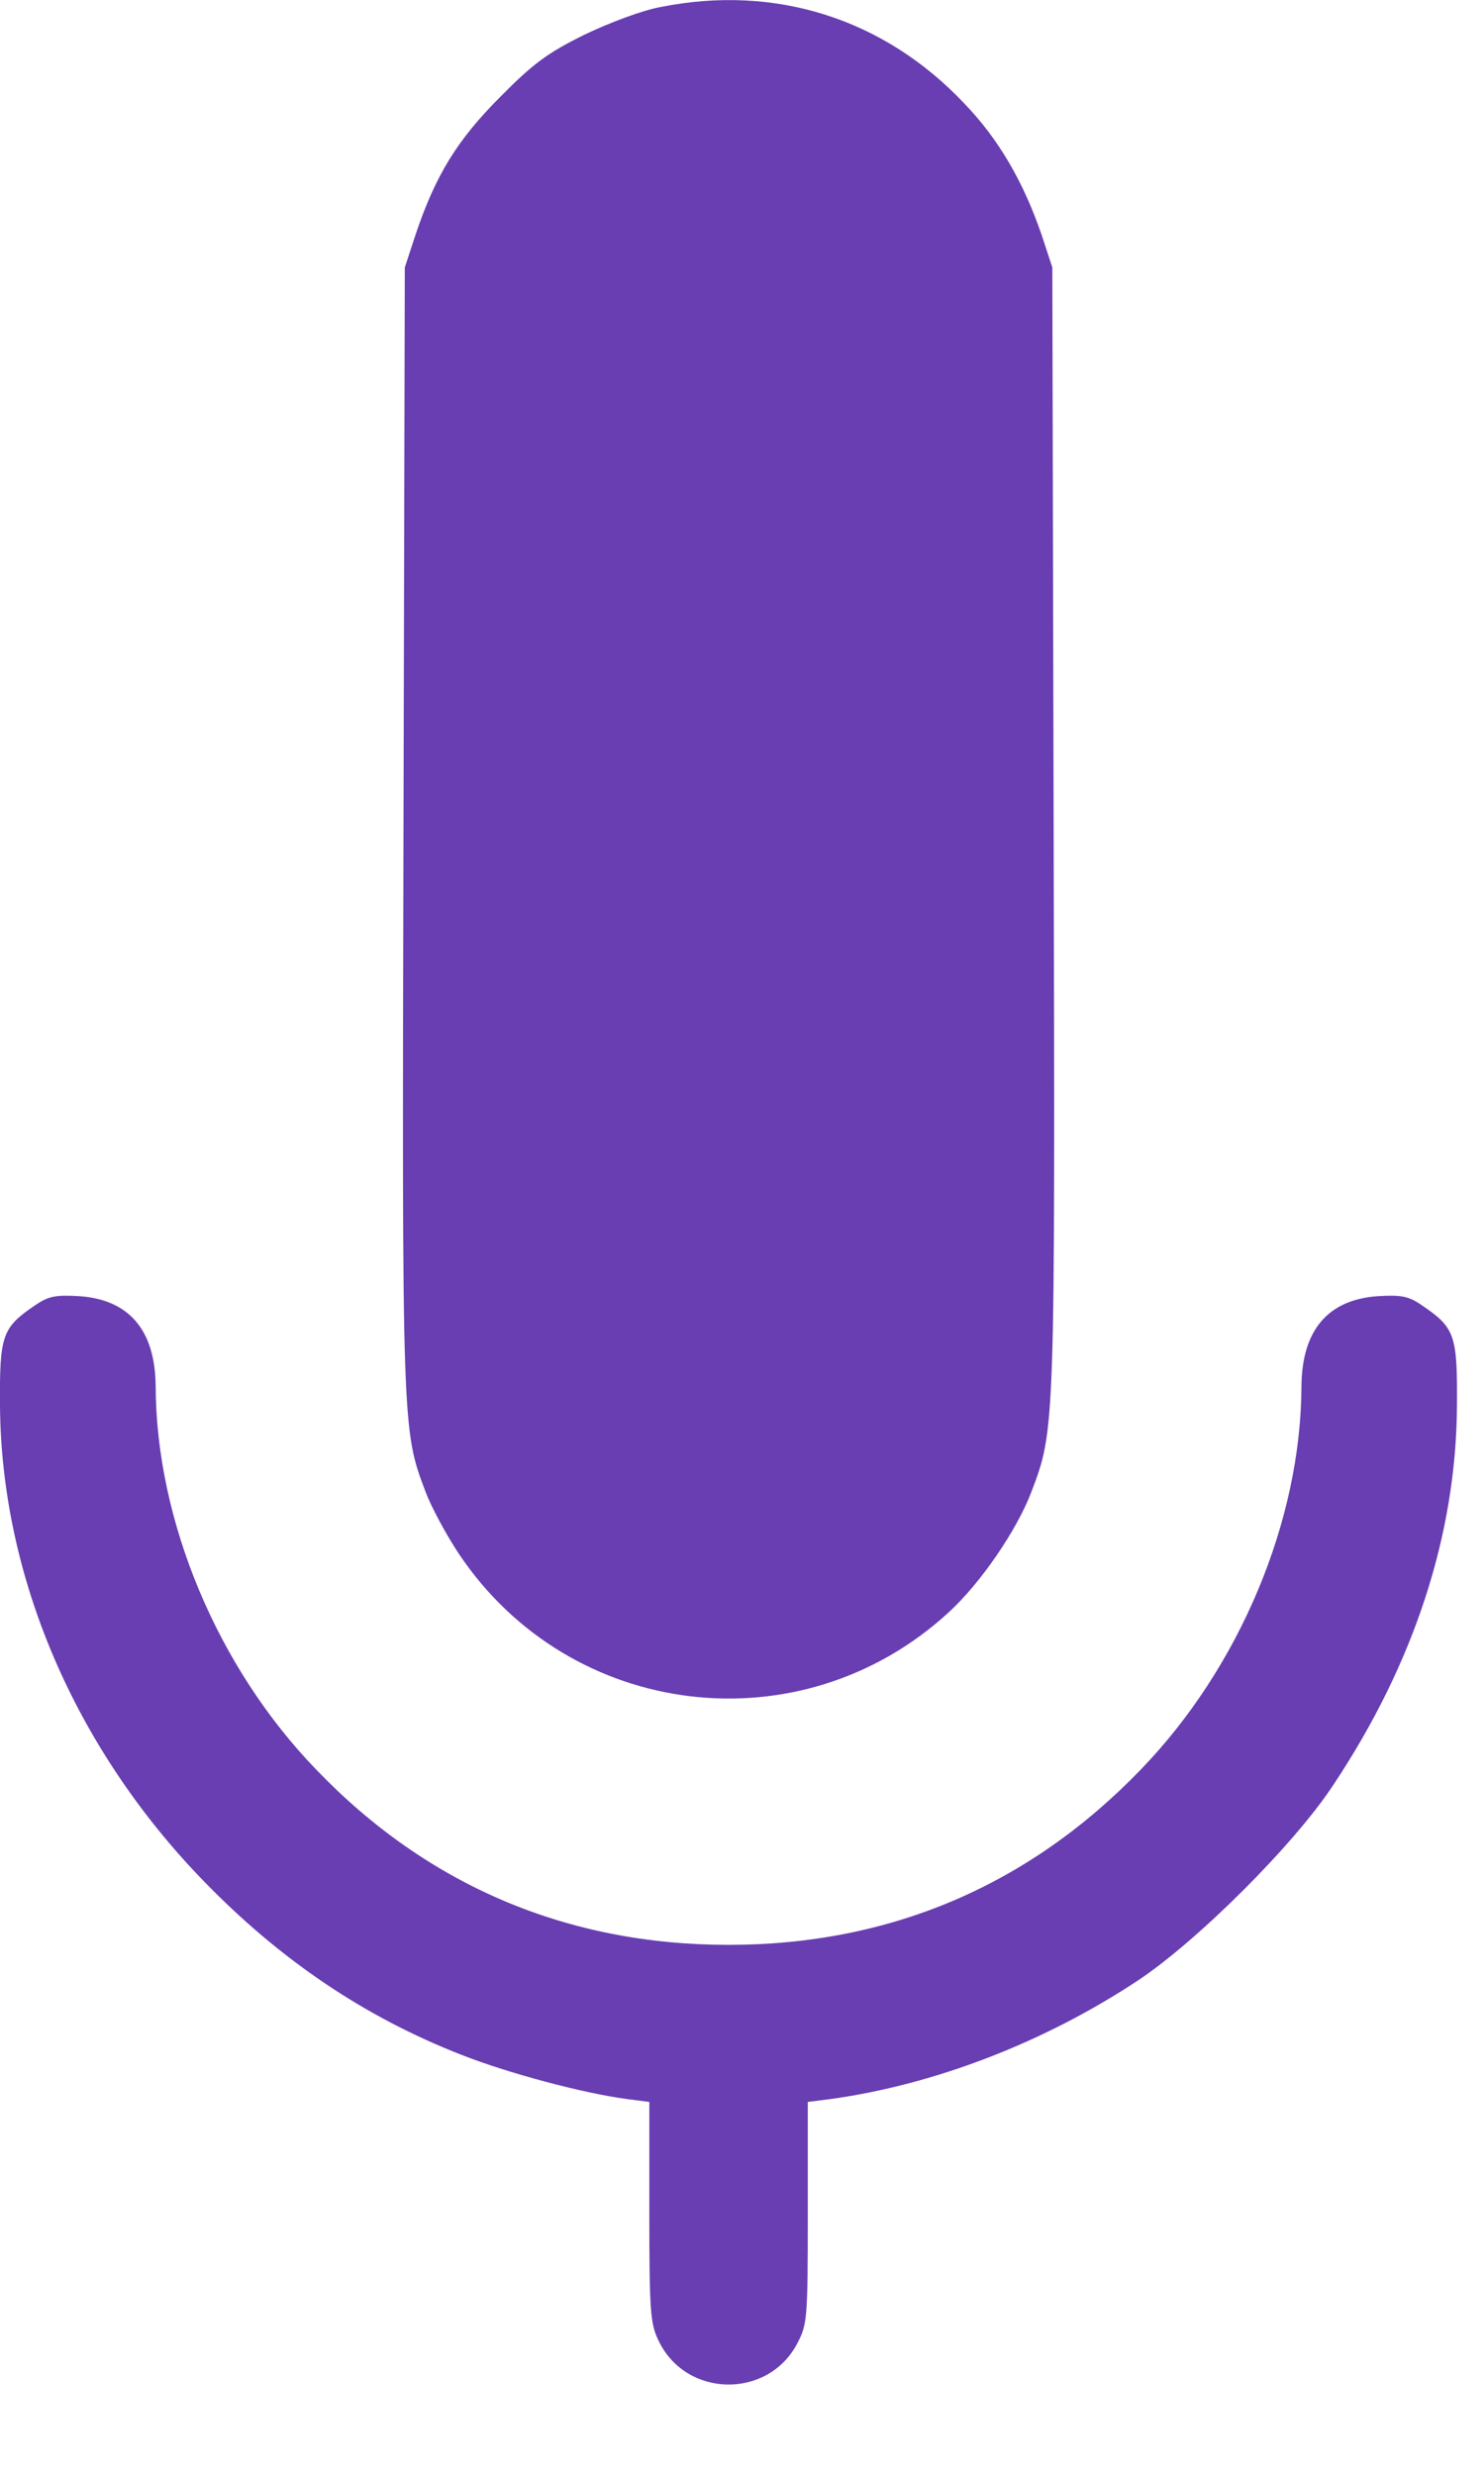 <?xml version="1.0" encoding="UTF-8"?> <svg xmlns="http://www.w3.org/2000/svg" width="9" height="15" viewBox="0 0 9 15" fill="none"><path d="M4.009 0.042C3.896 0.062 3.695 0.138 3.543 0.211C3.319 0.322 3.235 0.384 3.034 0.587C2.774 0.847 2.641 1.062 2.52 1.423L2.455 1.621L2.447 5.022C2.438 8.675 2.438 8.666 2.582 9.045C2.616 9.135 2.706 9.302 2.783 9.418C3.458 10.426 4.859 10.593 5.752 9.774C5.947 9.596 6.167 9.274 6.254 9.045C6.399 8.666 6.399 8.675 6.39 5.022L6.382 1.621L6.317 1.423C6.206 1.101 6.057 0.844 5.848 0.627C5.362 0.113 4.704 -0.096 4.009 0.042Z" fill="#683EB2"></path><path d="M0.212 7.912C0.012 8.048 -0.003 8.093 0 8.523C0.009 9.557 0.452 10.593 1.232 11.398C1.698 11.879 2.212 12.226 2.8 12.455C3.079 12.565 3.534 12.687 3.805 12.723L3.938 12.74V13.407C3.938 14.017 3.944 14.085 3.995 14.189C4.161 14.534 4.656 14.542 4.834 14.206C4.896 14.088 4.899 14.059 4.899 13.412V12.74L5.034 12.723C5.667 12.636 6.336 12.379 6.907 12C7.266 11.76 7.851 11.178 8.088 10.816C8.576 10.082 8.831 9.302 8.836 8.523C8.839 8.093 8.825 8.048 8.624 7.912C8.543 7.856 8.5 7.848 8.359 7.856C8.054 7.876 7.896 8.062 7.893 8.401C7.89 9.22 7.517 10.107 6.918 10.726C6.24 11.429 5.396 11.788 4.418 11.788C3.441 11.788 2.593 11.429 1.918 10.726C1.319 10.107 0.947 9.22 0.944 8.401C0.941 8.062 0.783 7.876 0.478 7.856C0.336 7.848 0.294 7.856 0.212 7.912Z" fill="#683EB2"></path></svg> 